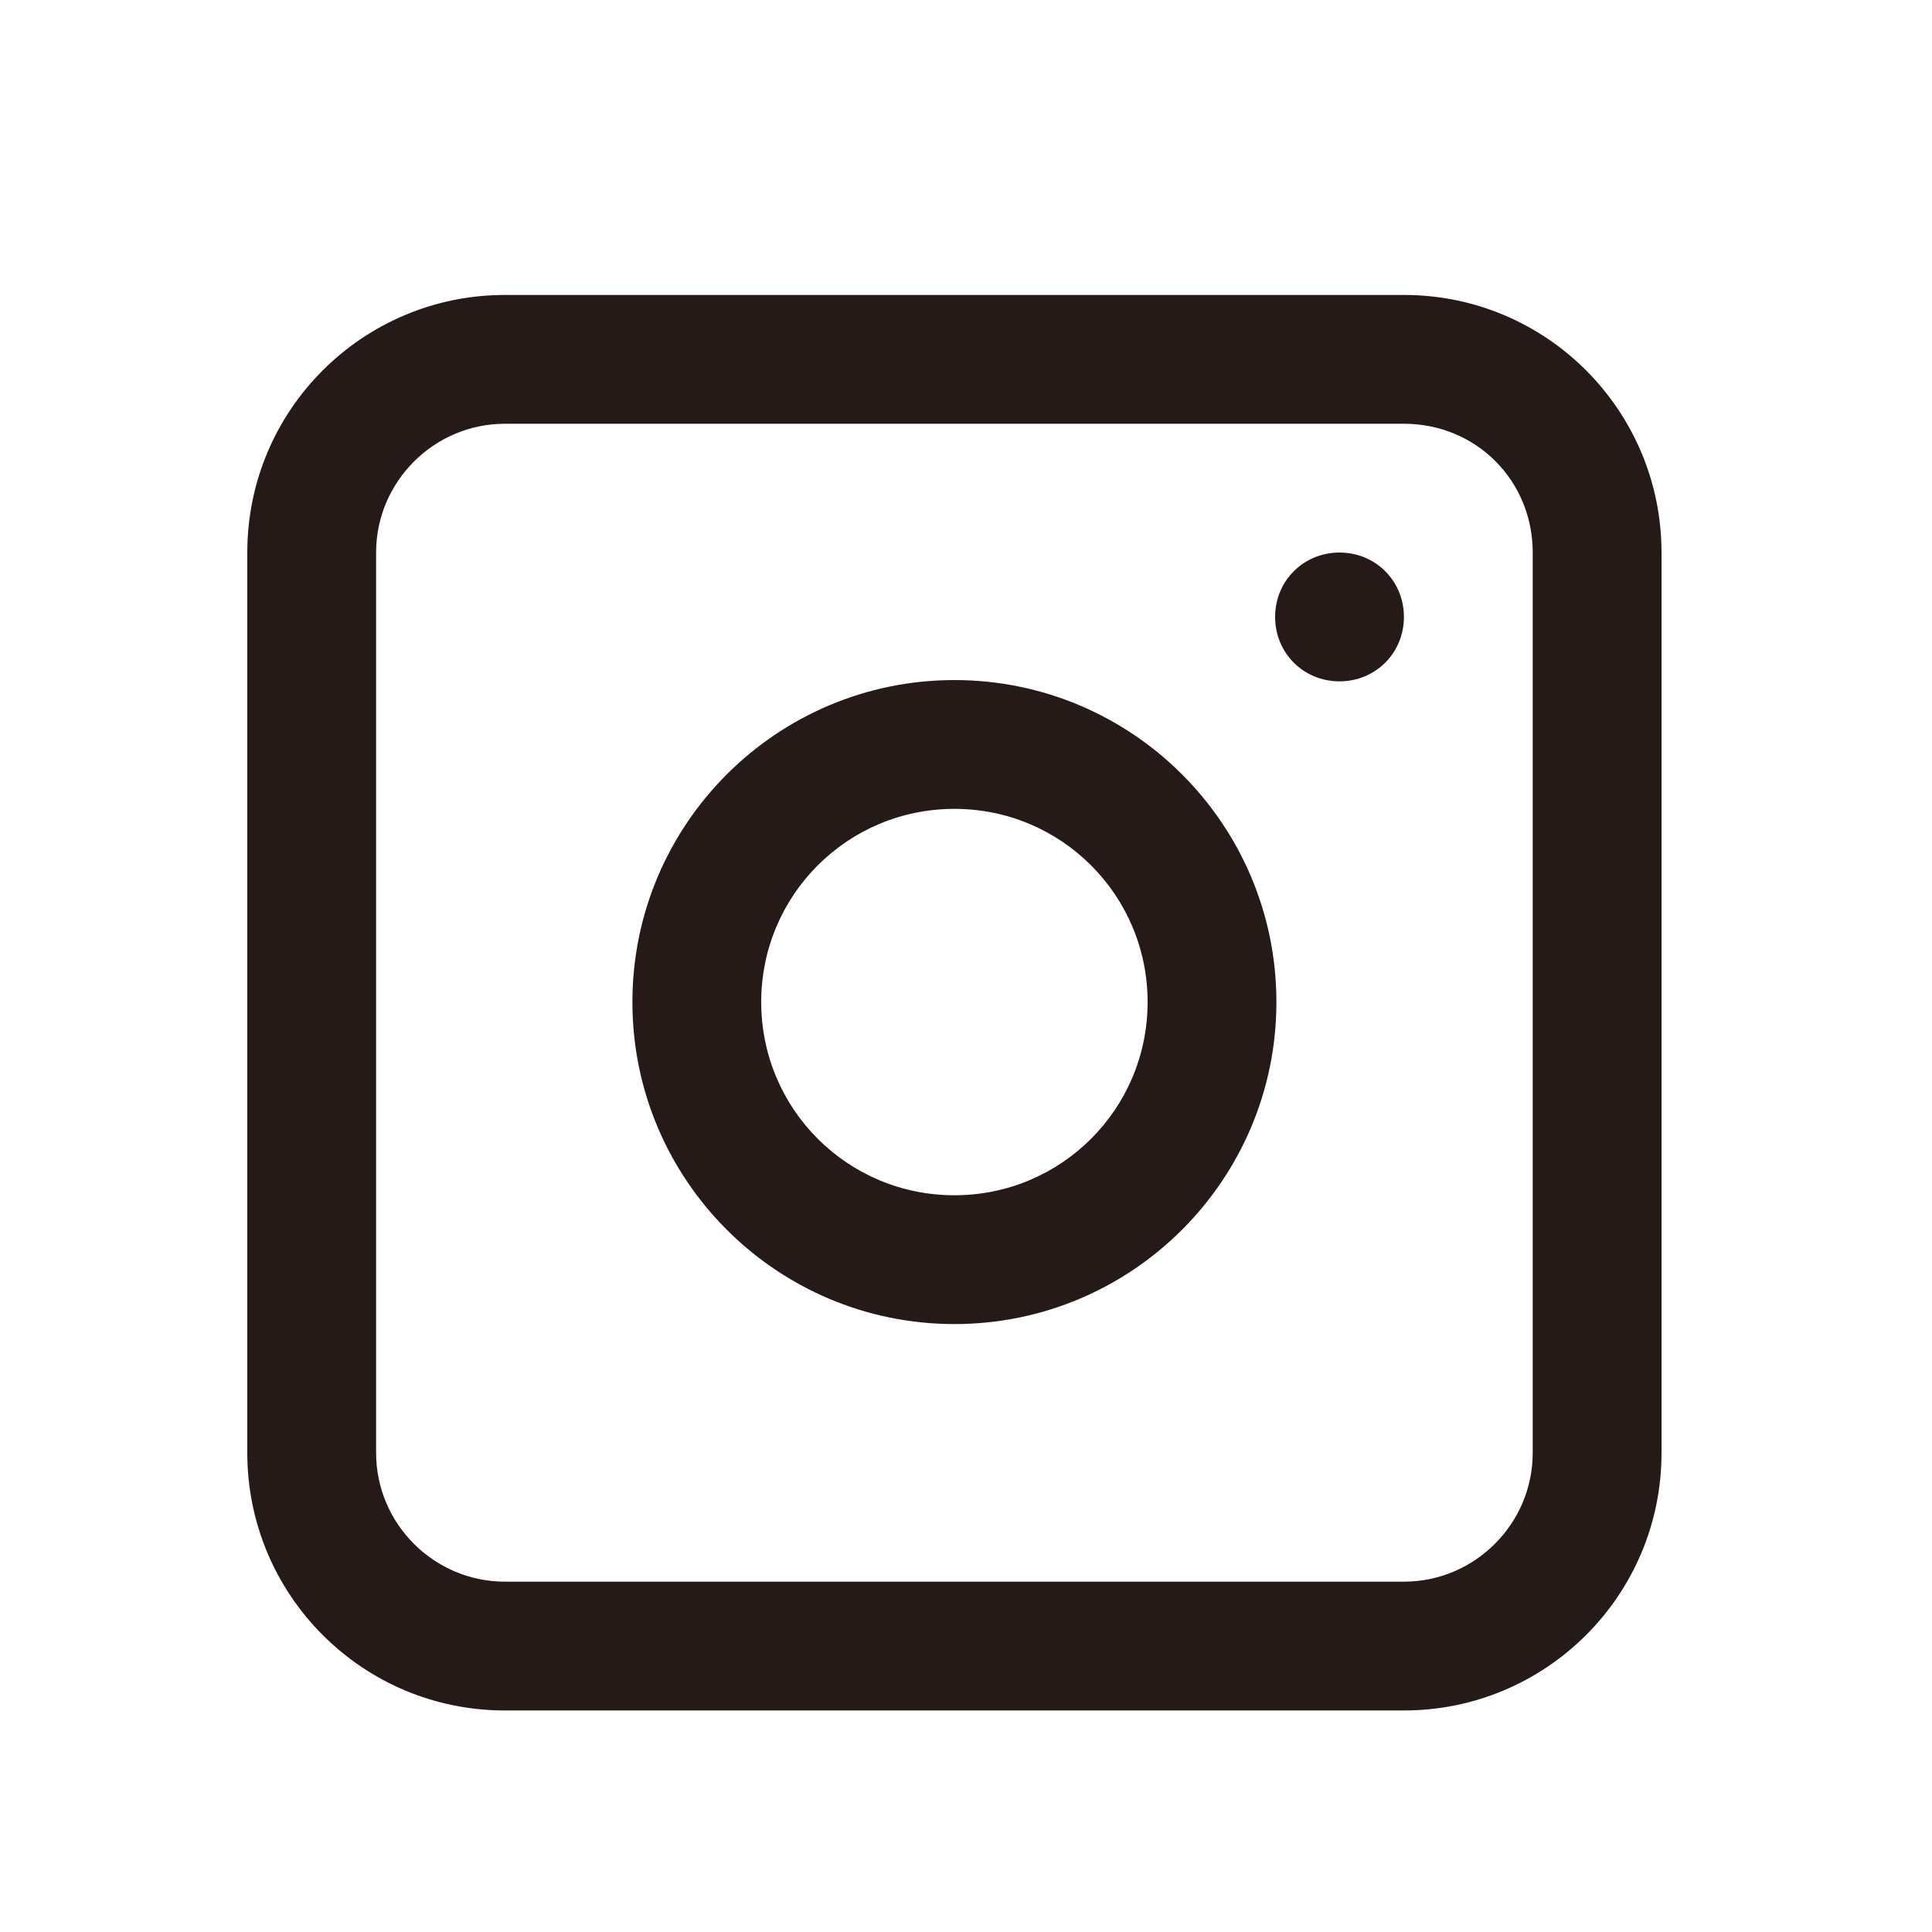 <?xml version="1.0" encoding="utf-8"?>
<!-- Generator: Adobe Illustrator 27.5.0, SVG Export Plug-In . SVG Version: 6.00 Build 0)  -->
<svg version="1.1" id="instagram" xmlns="http://www.w3.org/2000/svg" xmlns:xlink="http://www.w3.org/1999/xlink" x="0px" y="0px"
	 viewBox="0 0 150 150" style="enable-background:new 0 0 150 150;" xml:space="preserve">
<style type="text/css">
	.st0{opacity:0.99;}
	.st1{fill-rule:evenodd;clip-rule:evenodd;fill:#231815;}
	.st2{fill:#231815;}
</style>
<g class="st0">
	<path id="パス_692" class="st1" d="M74.1,52.8c-13.8,0-25,11.2-25,25s11.2,25,25,25s25-11.2,25-25S87.9,52.8,74.1,52.8z
		 M59.1,77.8c0,8.3,6.7,15,15,15s15-6.7,15-15s-6.7-15-15-15S59.1,69.5,59.1,77.8z"/>
	<path id="パス_693" class="st2" d="M104,42.9c-2.8,0-5,2.2-5,5c0,2.8,2.2,5,5,5s5-2.2,5-5C109,45.1,106.8,42.9,104,42.9z"/>
	<path id="パス_694" class="st1" d="M39.2,22.9c-11,0-20,8.9-20,20v69.9c0,11,8.9,20,20,20H109c11,0,20-8.9,20-20V42.9
		c0-11-8.9-20-20-20H39.2z M109,32.9H39.2c-5.5,0-10,4.5-10,10v69.9c0,5.5,4.5,10,10,10H109c5.5,0,10-4.5,10-10V42.9
		C119,37.3,114.6,32.9,109,32.9z"/>
</g>
</svg>
